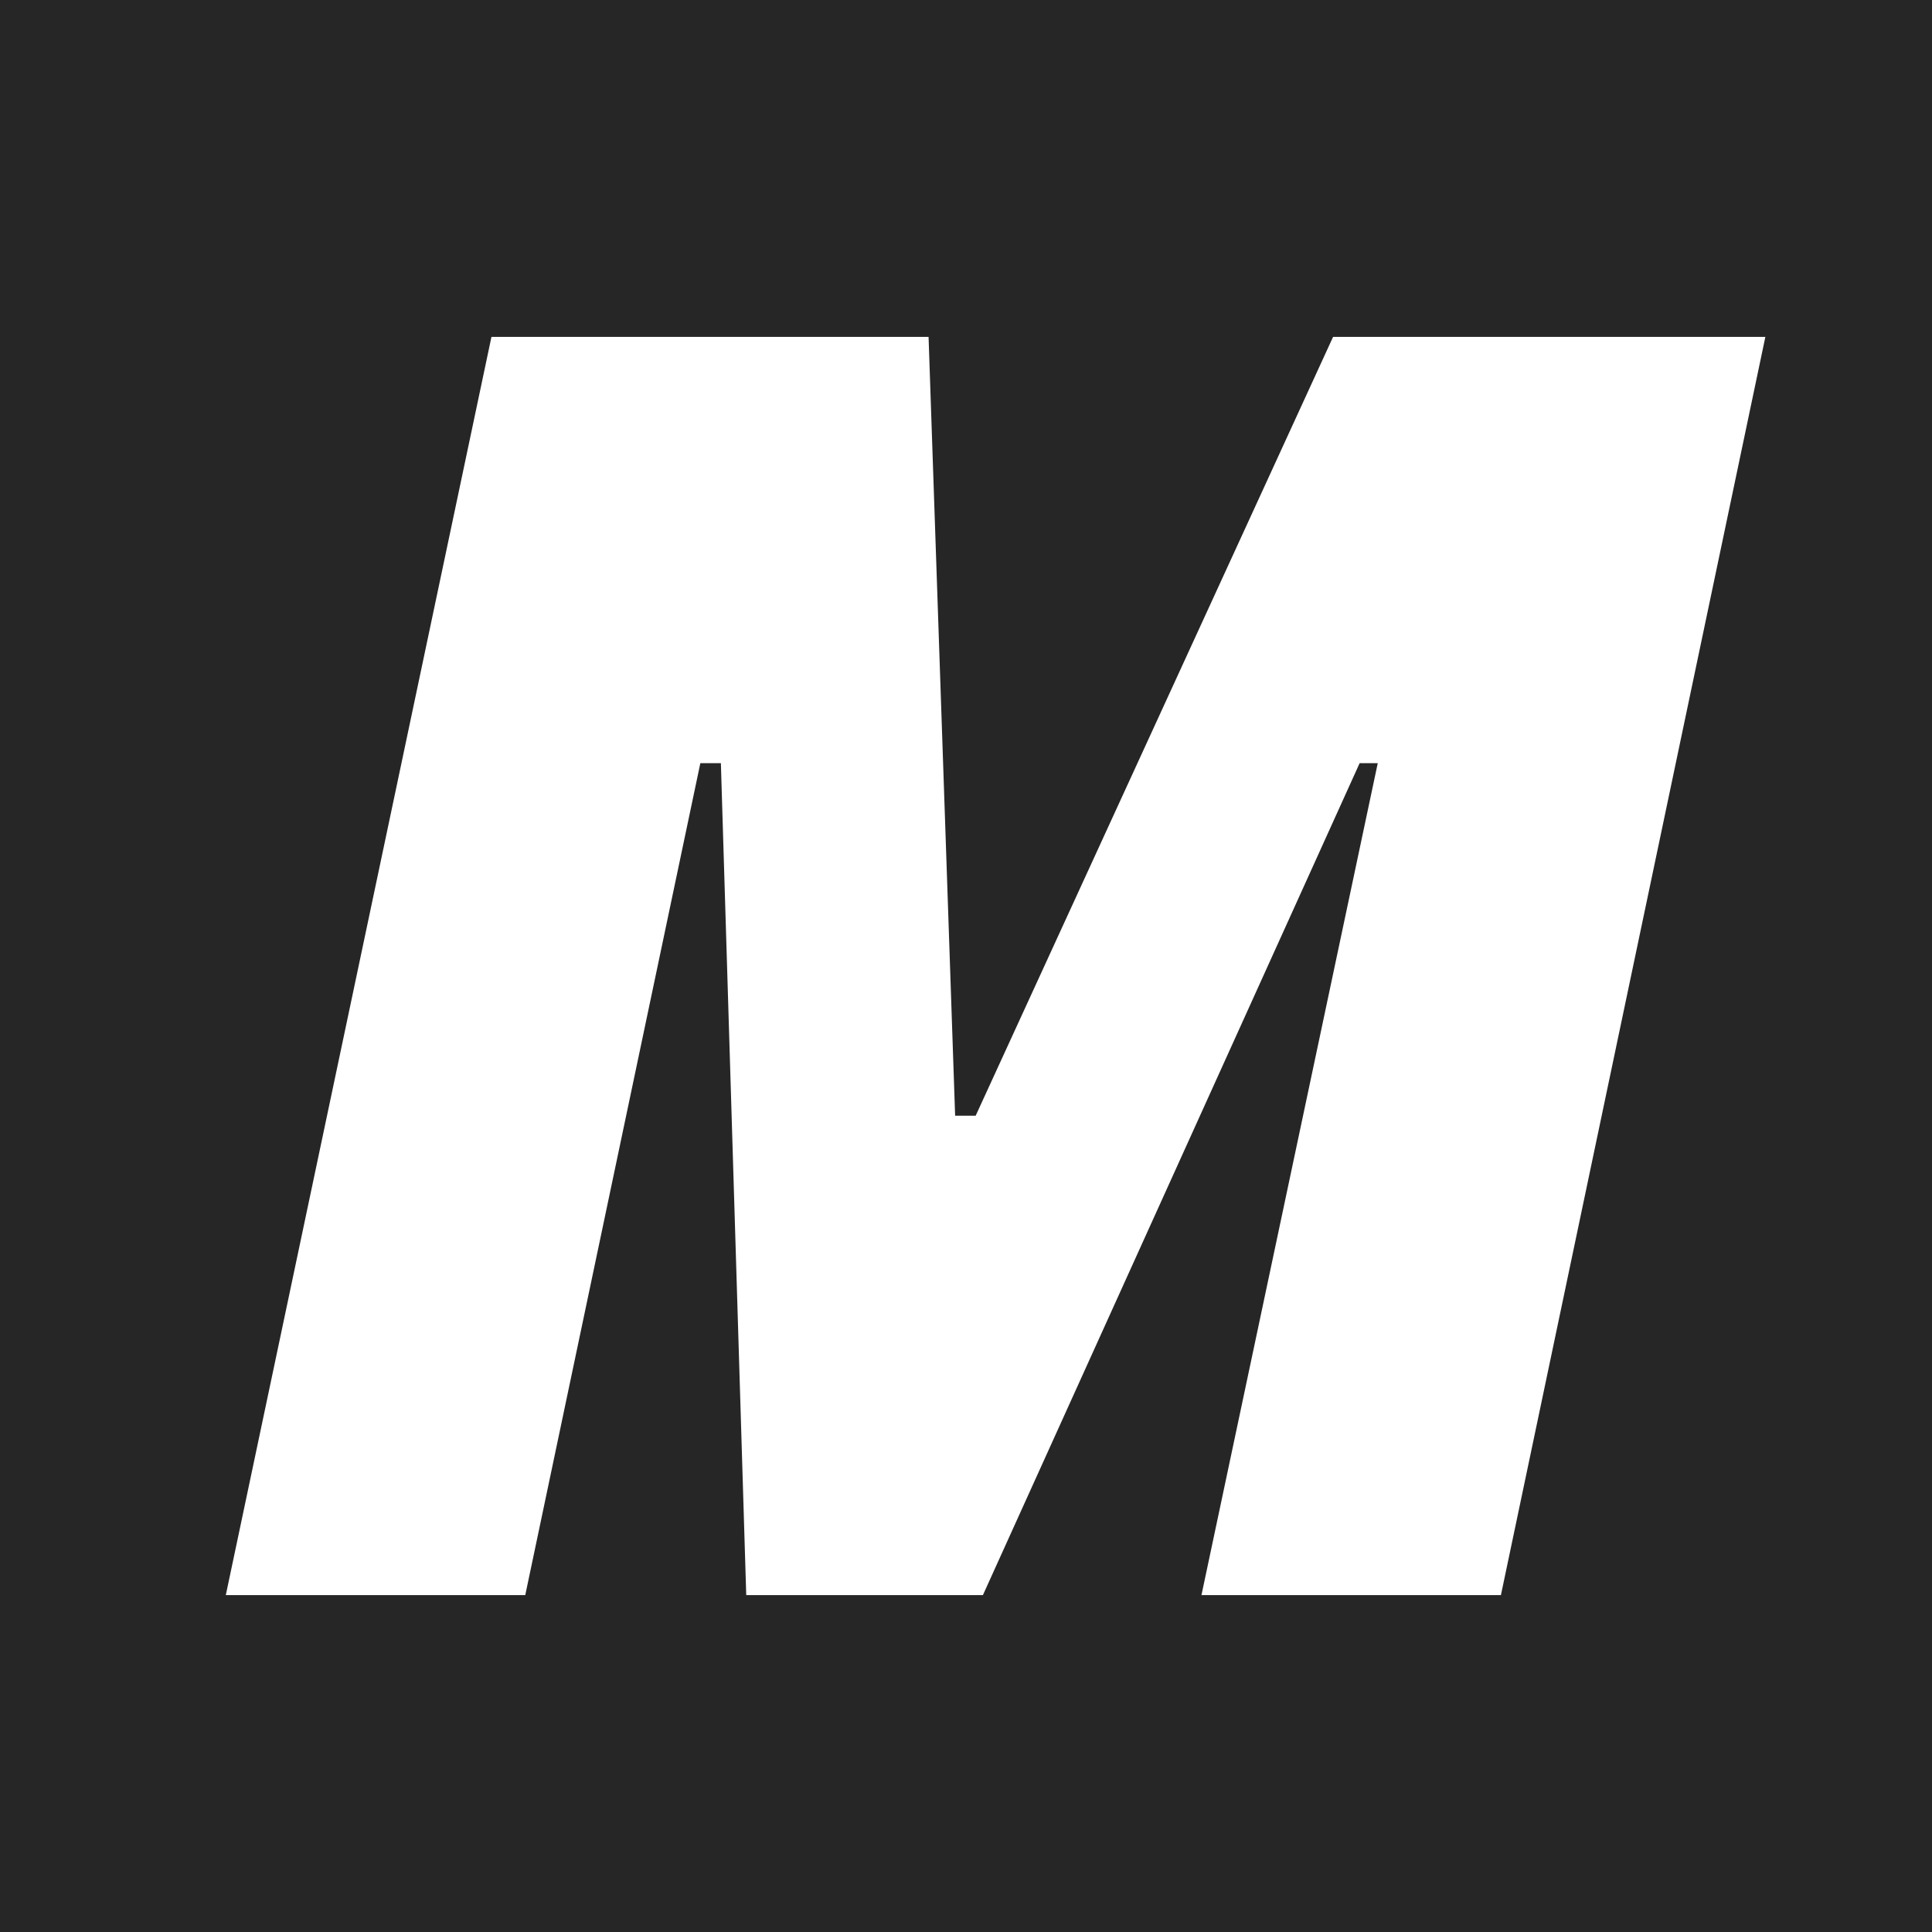 <?xml version="1.0" encoding="UTF-8"?>
<svg data-bbox="0 0 16 16" viewBox="0 0 16 16" xmlns="http://www.w3.org/2000/svg" data-type="color">
    <g>
        <path fill="#262626" d="M16 0v16H0V0z" data-color="1"/>
        <path fill="#ffffff" d="M11.04 2.79 8.08 9.24h-.17l-.22-6.45H4.07l-2.2 10.42h2.48L5.8 6.32h.17l.21 6.89h1.96l3.12-6.89h.15l-1.46 6.89h2.48l2.19-10.42z" data-color="2"/>
    </g>
</svg>
